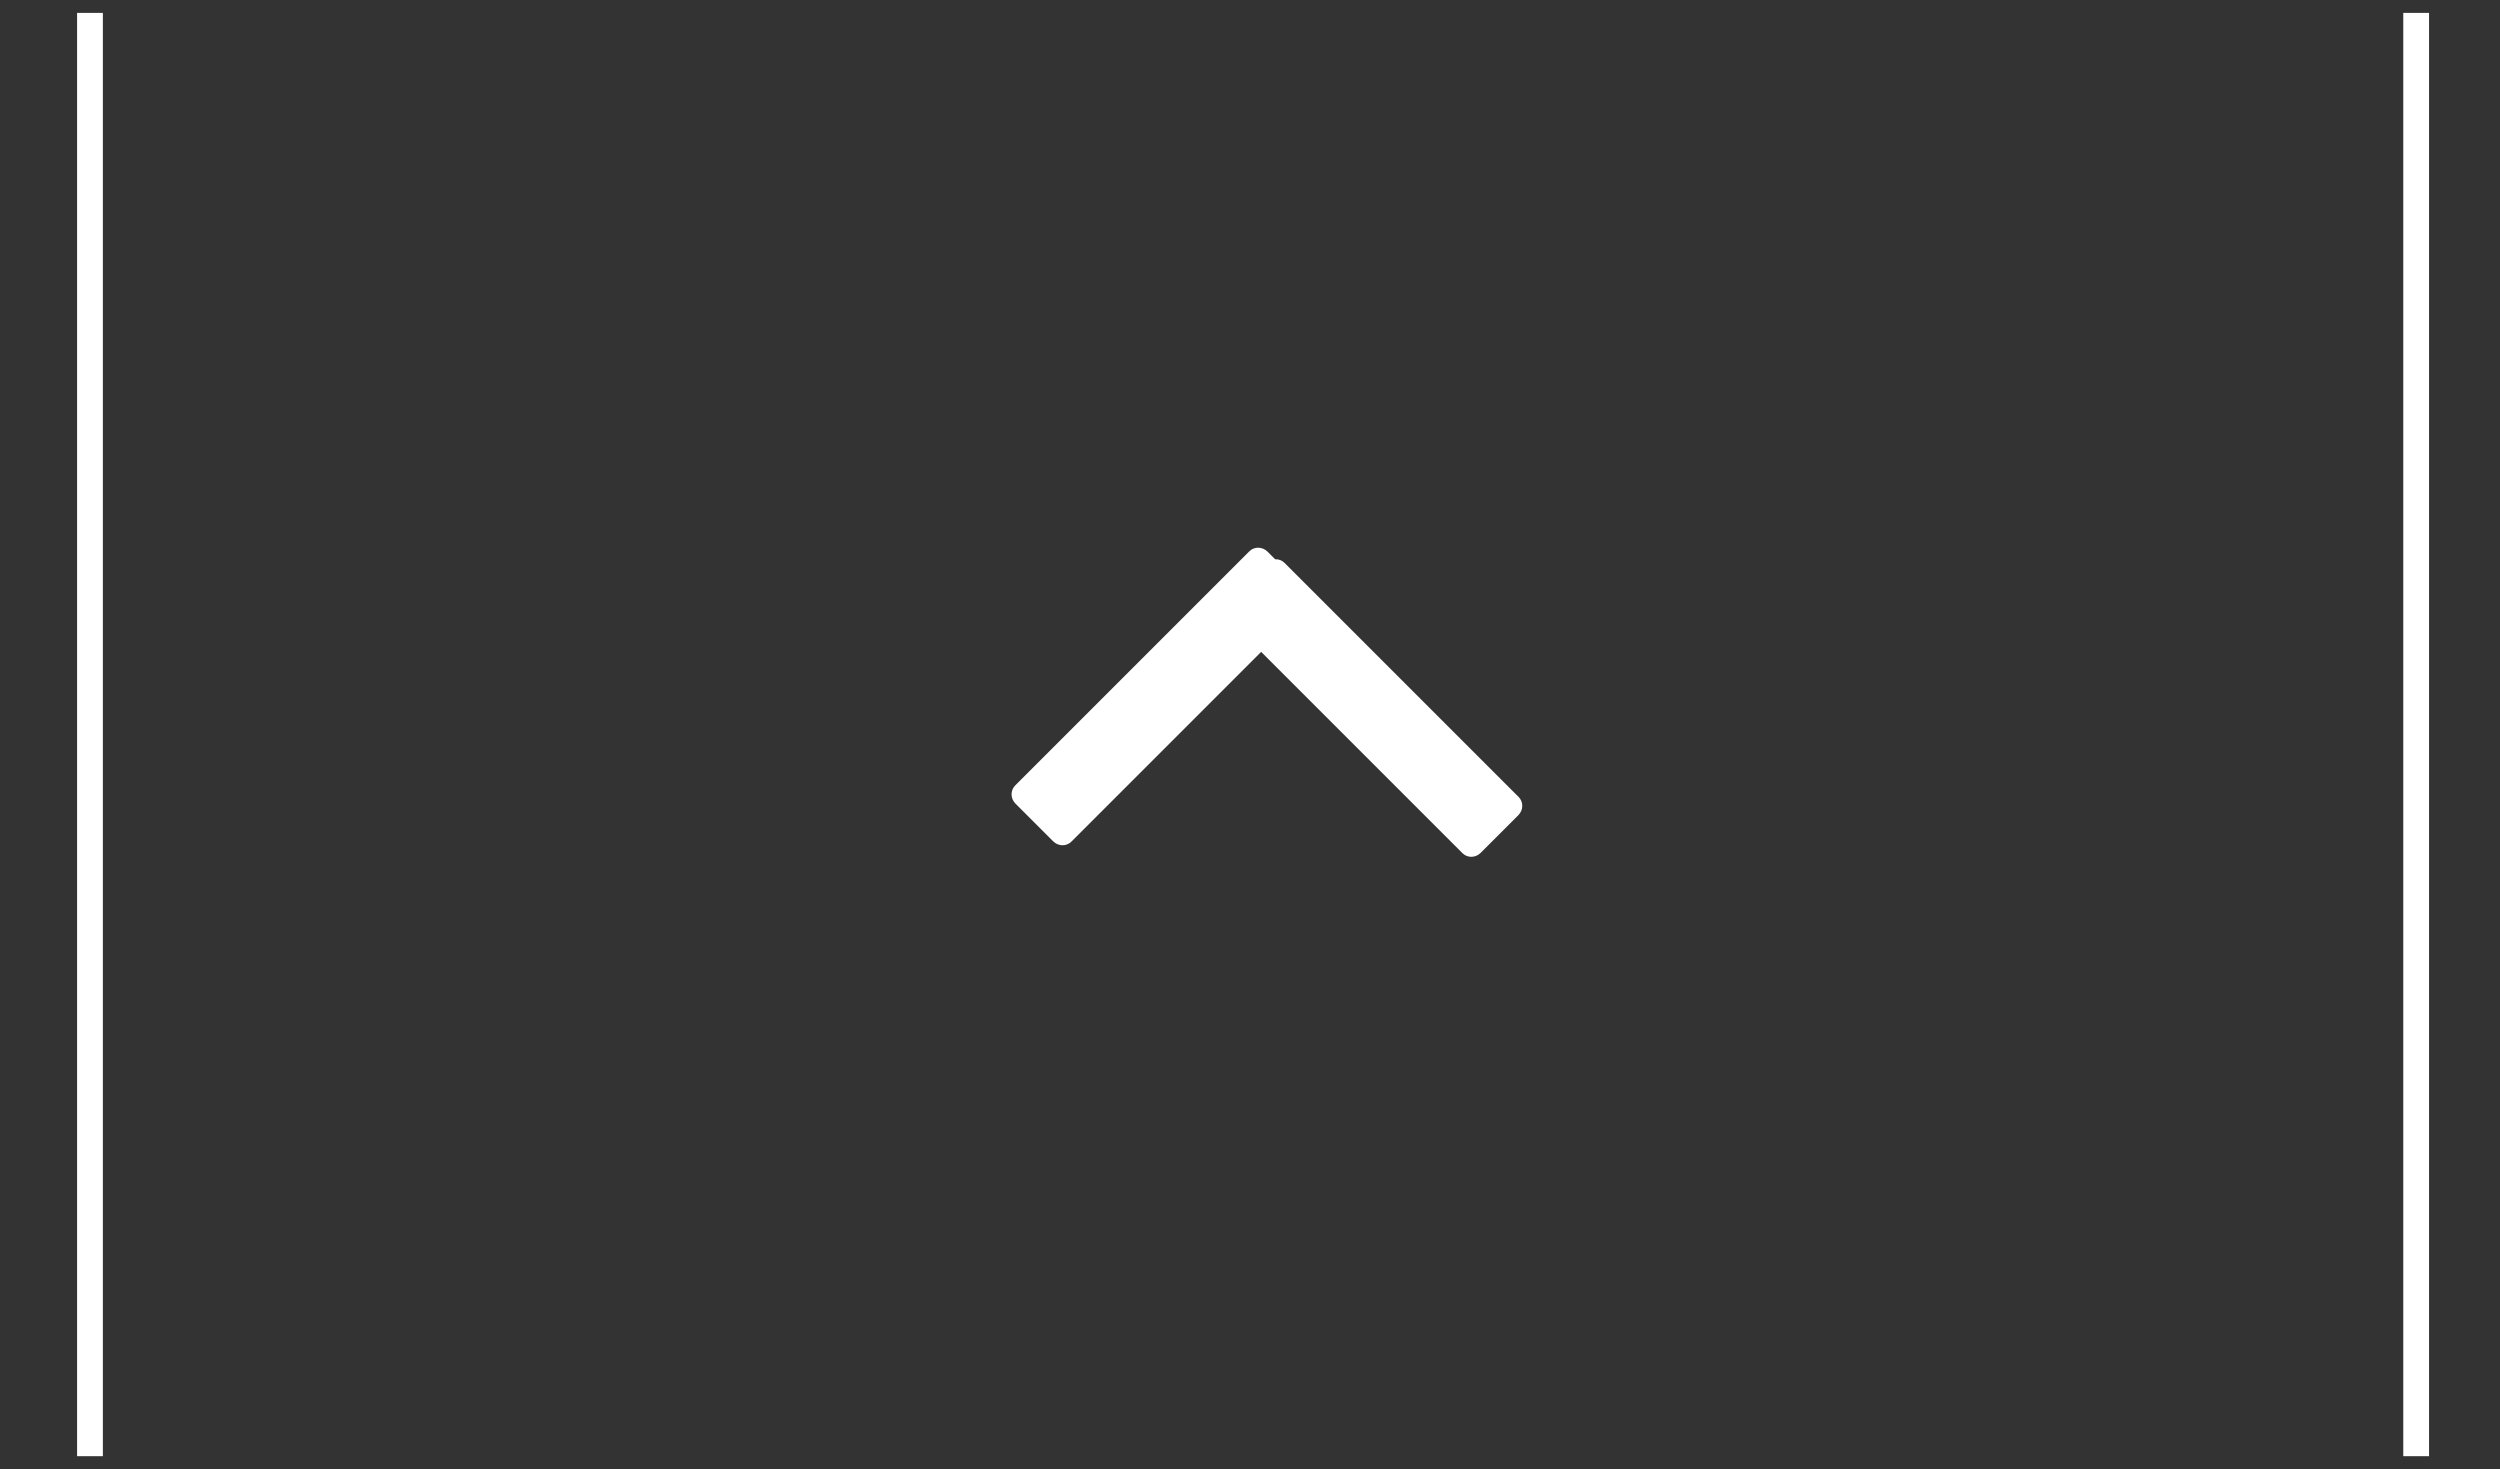 <?xml version="1.0" encoding="UTF-8"?>
<svg width="97px" height="57px" viewBox="0 0 97 57" version="1.1" xmlns="http://www.w3.org/2000/svg" xmlns:xlink="http://www.w3.org/1999/xlink">
    <rect x="0" y="0" width="97" height="57" fill="#333333" stroke="none"/>
    <!-- Generator: Sketch 49.1 (51147) - http://www.bohemiancoding.com/sketch -->
    <title>Dropdown</title>
    <desc>Created with Sketch.</desc>
    <defs></defs>
    <g id="Page-1" stroke="none" stroke-width="1" fill="none" fill-rule="evenodd">
        <g id="Header-&amp;-Footer---A" transform="translate(-1501, -1091)">
            <g id="Header-3" transform="translate(0, 929)">
                <g id="Top-Bar" transform="translate(1501, 163)">
                    <g id="Dropdown" transform="translate(0.67, 0)">
                        <path d="M93.077,0 L93.077,55" id="Line" stroke="#FFFFFF" stroke-linecap="square"></path>
                        <path d="M44.26,33.956 L55.305,33.956 C55.577,33.956 55.797,34.178 55.797,34.465 L55.797,36.53 C55.797,36.811 55.58,37.039 55.305,37.039 L42.462,37.039 C42.32,37.039 42.192,36.979 42.103,36.88 L41.686,36.88 C41.405,36.88 41.177,36.663 41.177,36.388 L41.177,23.545 C41.177,23.273 41.399,23.052 41.686,23.052 L43.751,23.052 C44.032,23.052 44.26,23.27 44.26,23.545 L44.26,33.956 Z" id="Arrow" fill="#FFFFFF" transform="translate(48.487, 30.046) scale(1, -1) rotate(-45) translate(-48.487, -30.046) "></path>
                        <path d="M2.821,0 L2.821,55" id="Line" stroke="#FFFFFF" stroke-linecap="square"></path>
                    </g>
                </g>
            </g>
        </g>
    </g>
</svg>